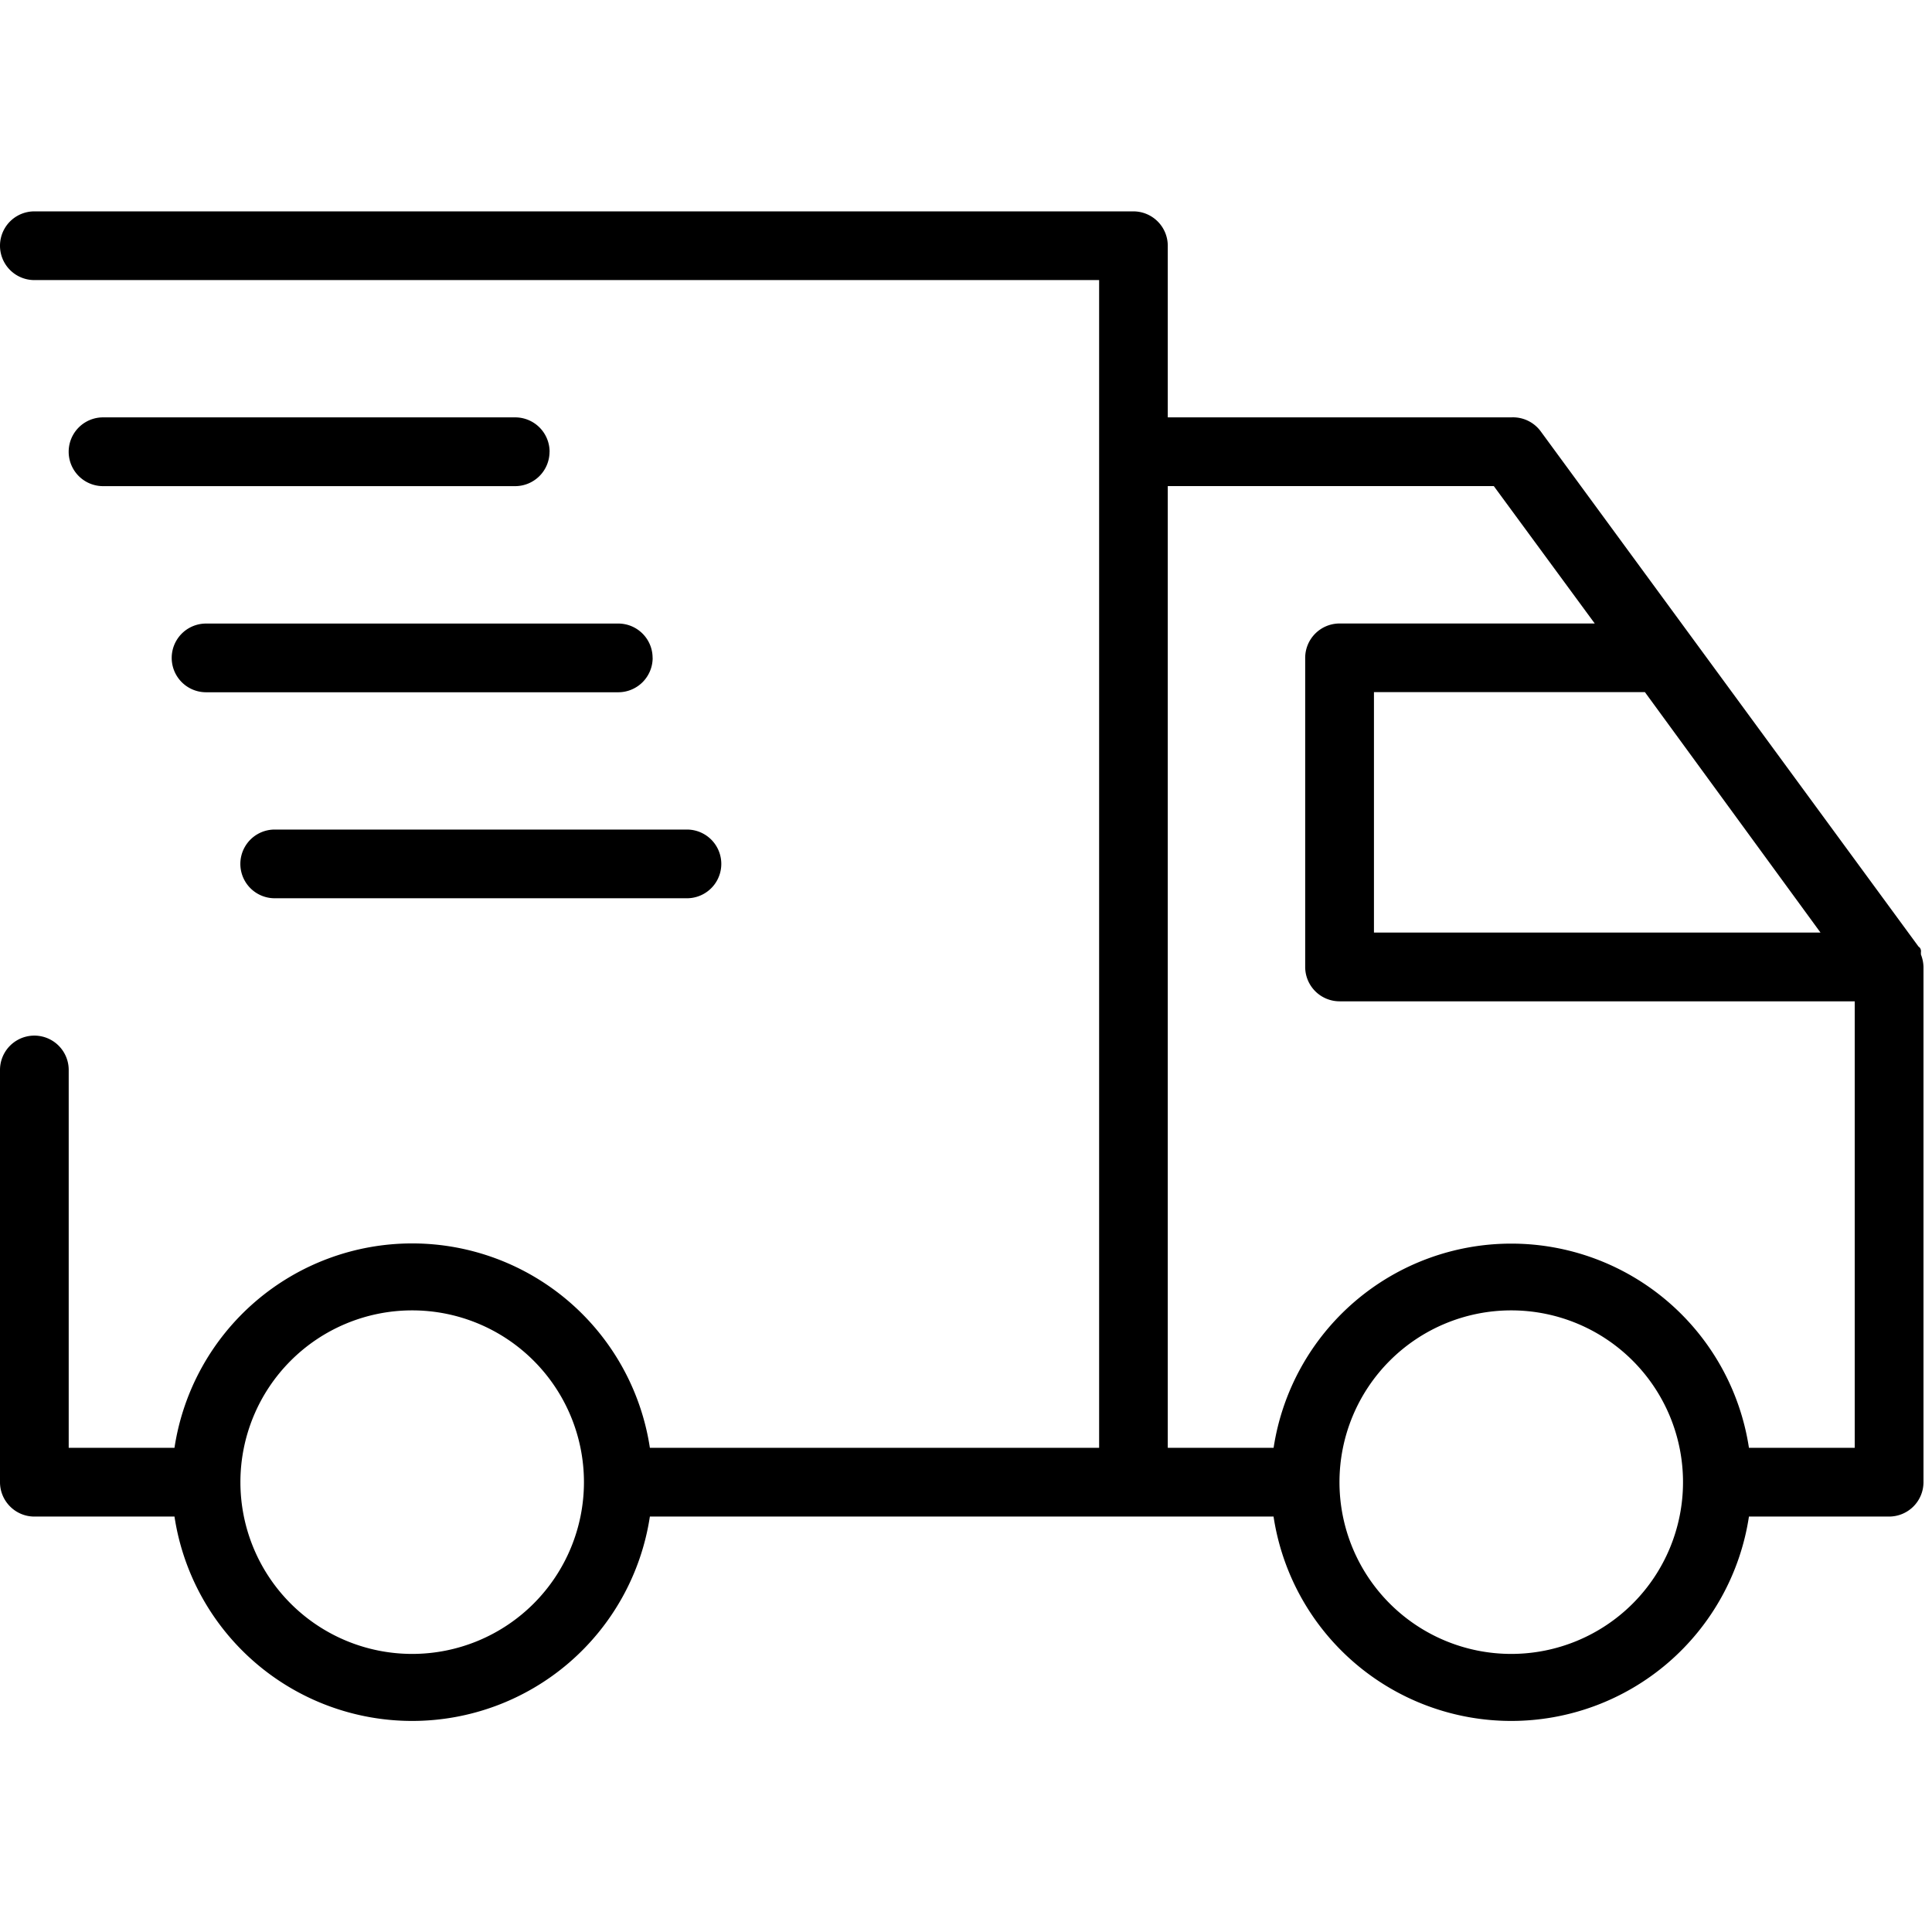 <svg xmlns="http://www.w3.org/2000/svg" width="32" height="32" viewBox="0 0 32 32"><path d="M31.818 15.817a.3.3 0 0 1 0-.063s0-.051-.04-.074l-6.257-8.533a.57.57 0 0 0-.49-.234h-5.689V4.07a.57.57 0 0 0-.568-.569H.569a.569.569 0 0 0 0 1.138h17.636V23.98h-7.441a3.982 3.982 0 0 0-7.874 0H1.138v-6.258a.569.569 0 0 0-1.138 0v6.827c0 .314.255.57.569.57H2.89a3.982 3.982 0 0 0 7.874 0h10.33a3.982 3.982 0 0 0 7.874 0h2.321a.57.57 0 0 0 .57-.57v-8.533a.6.6 0 0 0-.04-.2m-1.666-.37h-7.396v-3.982h4.488zM6.827 27.394a2.844 2.844 0 1 1 0-5.69 2.844 2.844 0 0 1 0 5.69m18.204 0a2.844 2.844 0 1 1 0-5.69 2.844 2.844 0 0 1 0 5.69m3.937-3.414a3.982 3.982 0 0 0-7.873 0h-1.753V8.051h5.4l1.672 2.276h-4.227a.57.57 0 0 0-.569.569v5.12a.57.57 0 0 0 .569.569h8.533v7.395zM9.102 7.482a.57.57 0 0 1-.569.57H1.707a.569.569 0 1 1 0-1.139h6.826a.57.57 0 0 1 .57.57m1.707 3.414a.57.57 0 0 1-.569.569H3.413a.569.569 0 1 1 0-1.138h6.827c.314 0 .569.254.569.569M4.551 13.74h6.827a.569.569 0 1 1 0 1.138H4.55a.569.569 0 1 1 0-1.138"/></svg>